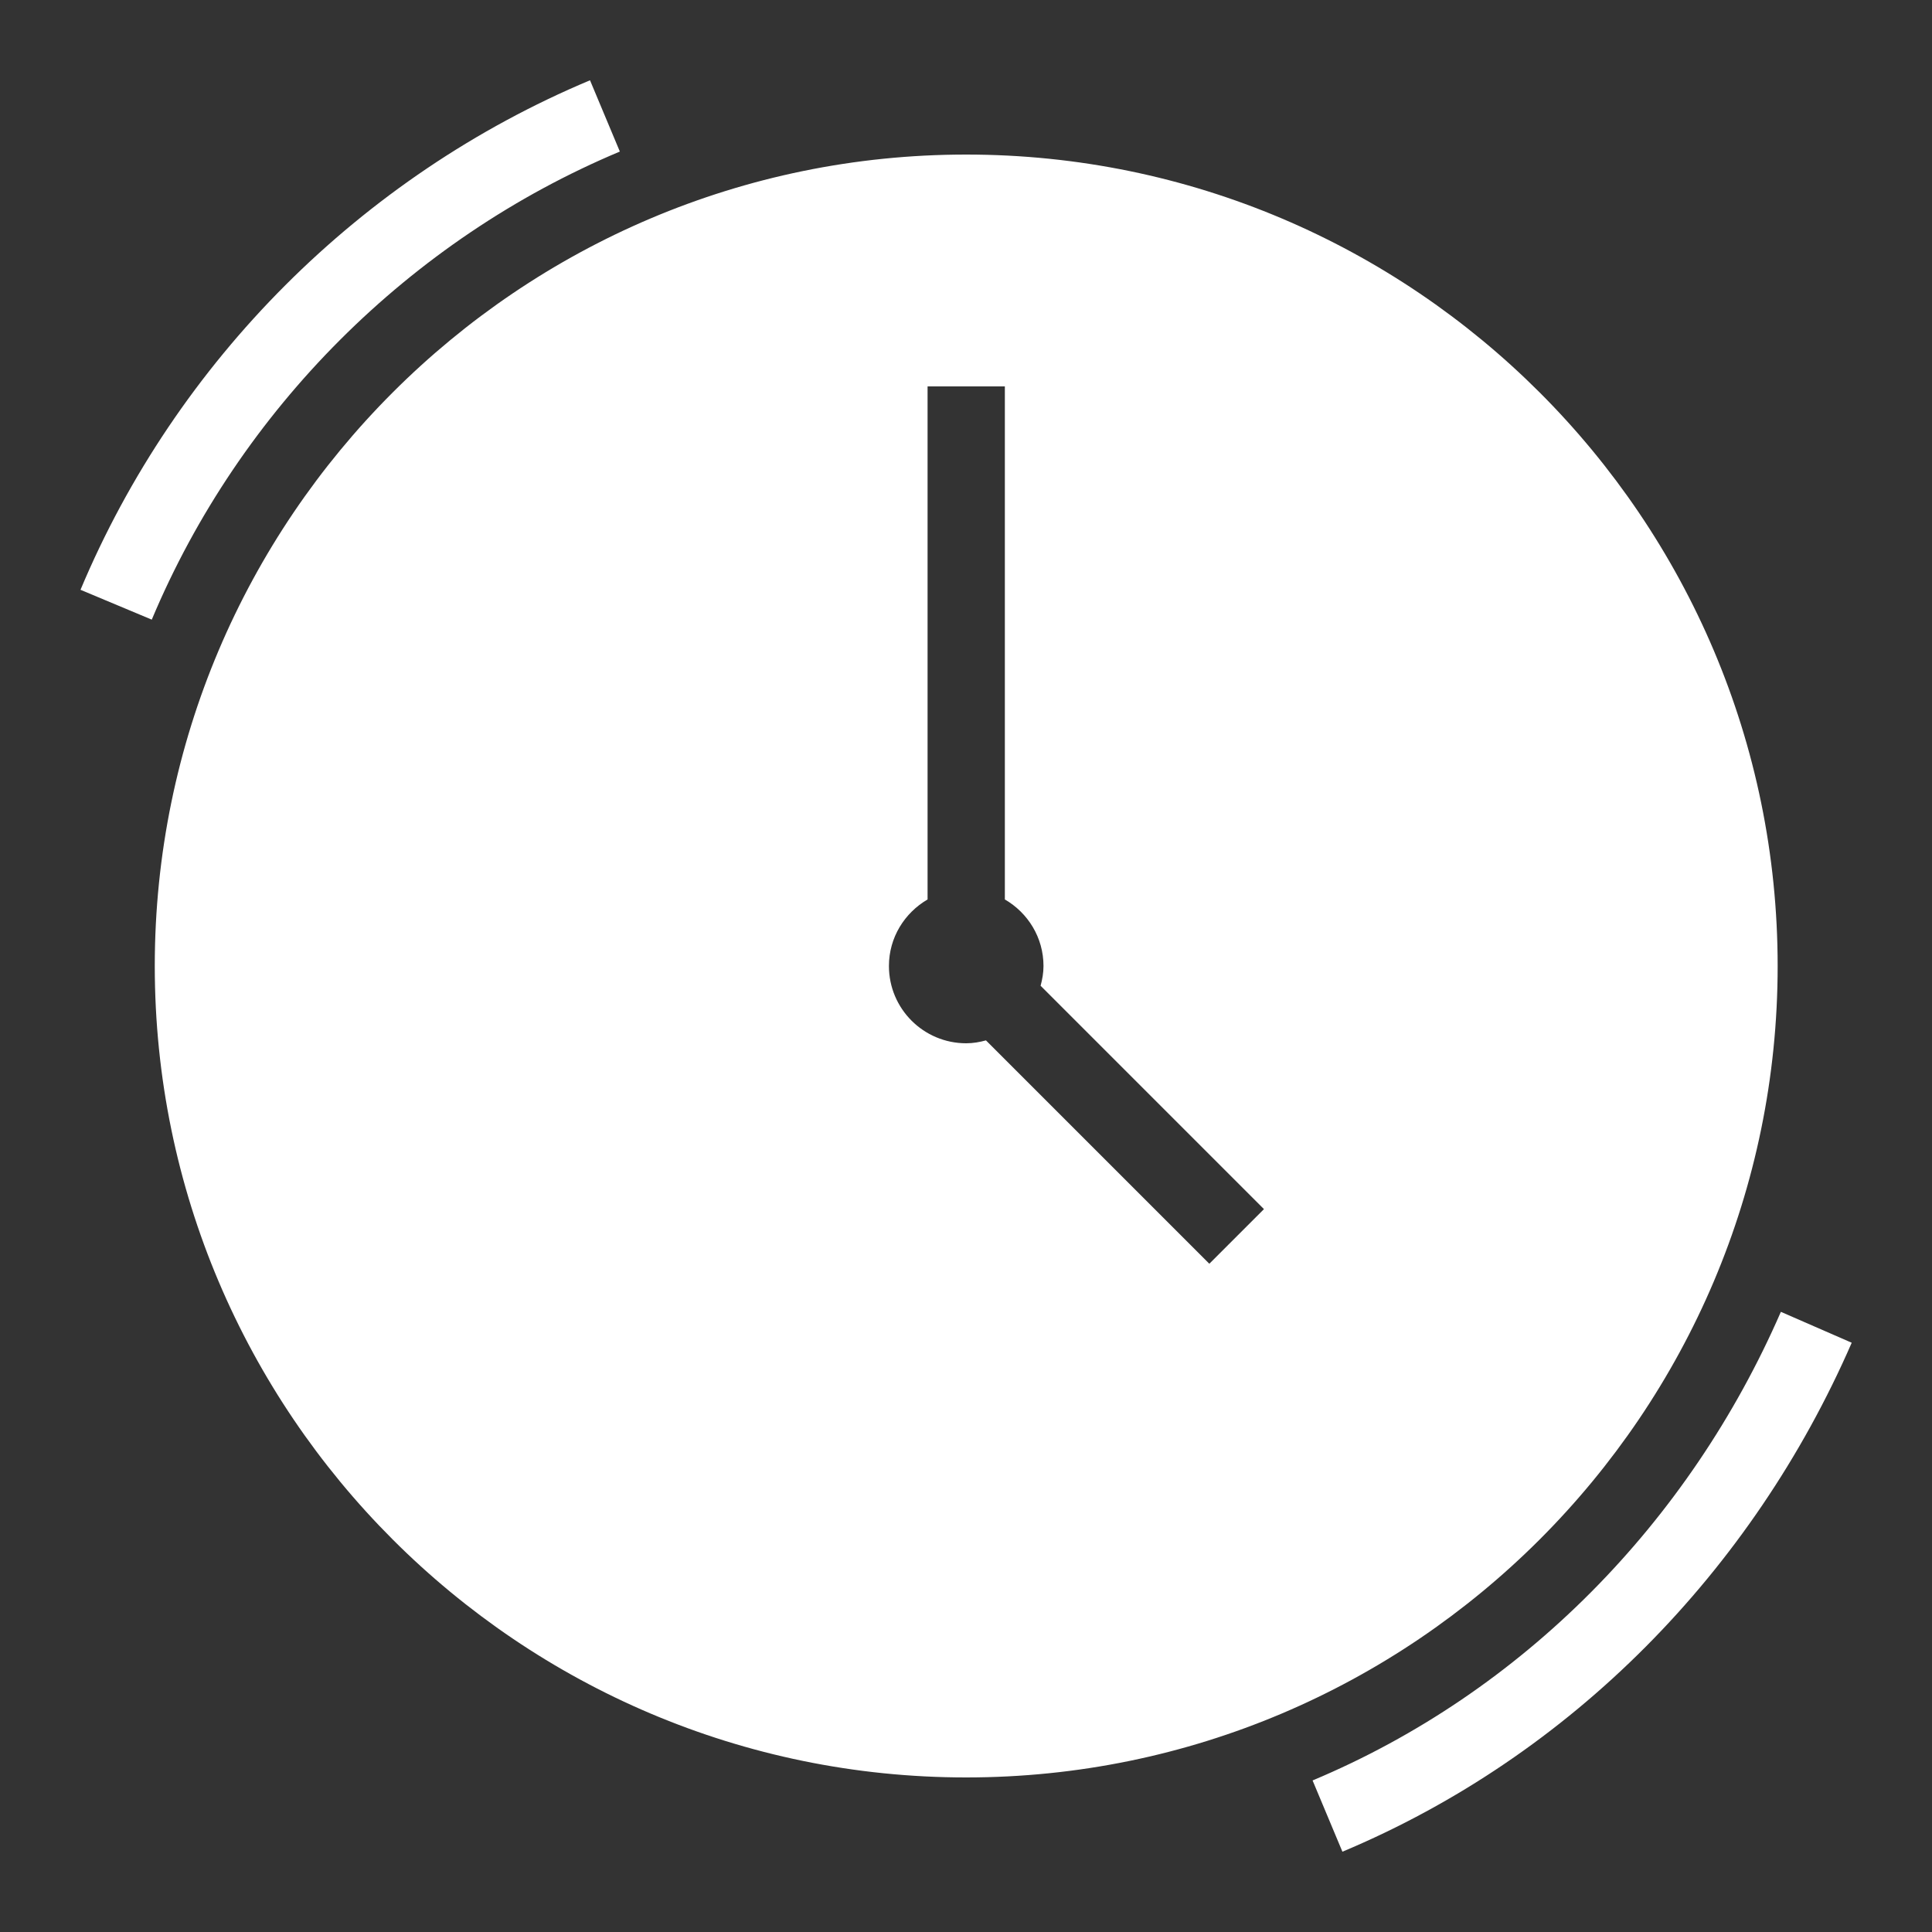 <?xml version="1.0" encoding="UTF-8"?> <svg xmlns="http://www.w3.org/2000/svg" width="18" height="18" viewBox="0 0 18 18" fill="none"><rect x="0" y="0" width="18" height="18" fill="#333333" stroke="none"/> <g clip-path="url(#clip0_216_2718)"> <path d="M5.497 0.748C3.363 1.643 1.645 3.361 0.75 5.495L1.414 5.773C2.235 3.816 3.818 2.233 5.775 1.412L5.497 0.748ZM9.002 1.44C4.833 1.44 1.442 4.831 1.442 9C1.442 13.168 4.833 16.56 9.002 16.56C13.17 16.56 16.562 13.168 16.562 9C16.562 4.831 13.17 1.44 9.002 1.44ZM8.642 3.6H9.362V8.38C9.576 8.504 9.722 8.734 9.722 9C9.722 9.064 9.711 9.125 9.695 9.184L11.776 11.265L11.267 11.774L9.186 9.693C9.127 9.709 9.066 9.72 9.002 9.72C8.604 9.72 8.282 9.398 8.282 9C8.282 8.734 8.428 8.505 8.642 8.38V3.6ZM16.592 12.222C15.736 14.187 14.185 15.768 12.229 16.588L12.507 17.252C14.642 16.356 16.325 14.637 17.252 12.51L16.592 12.222Z" fill="white"></path> </g> <defs> <clipPath id="clip0_216_2718"> <rect width="18" height="18" fill="white"></rect> </clipPath> </defs> </svg> 